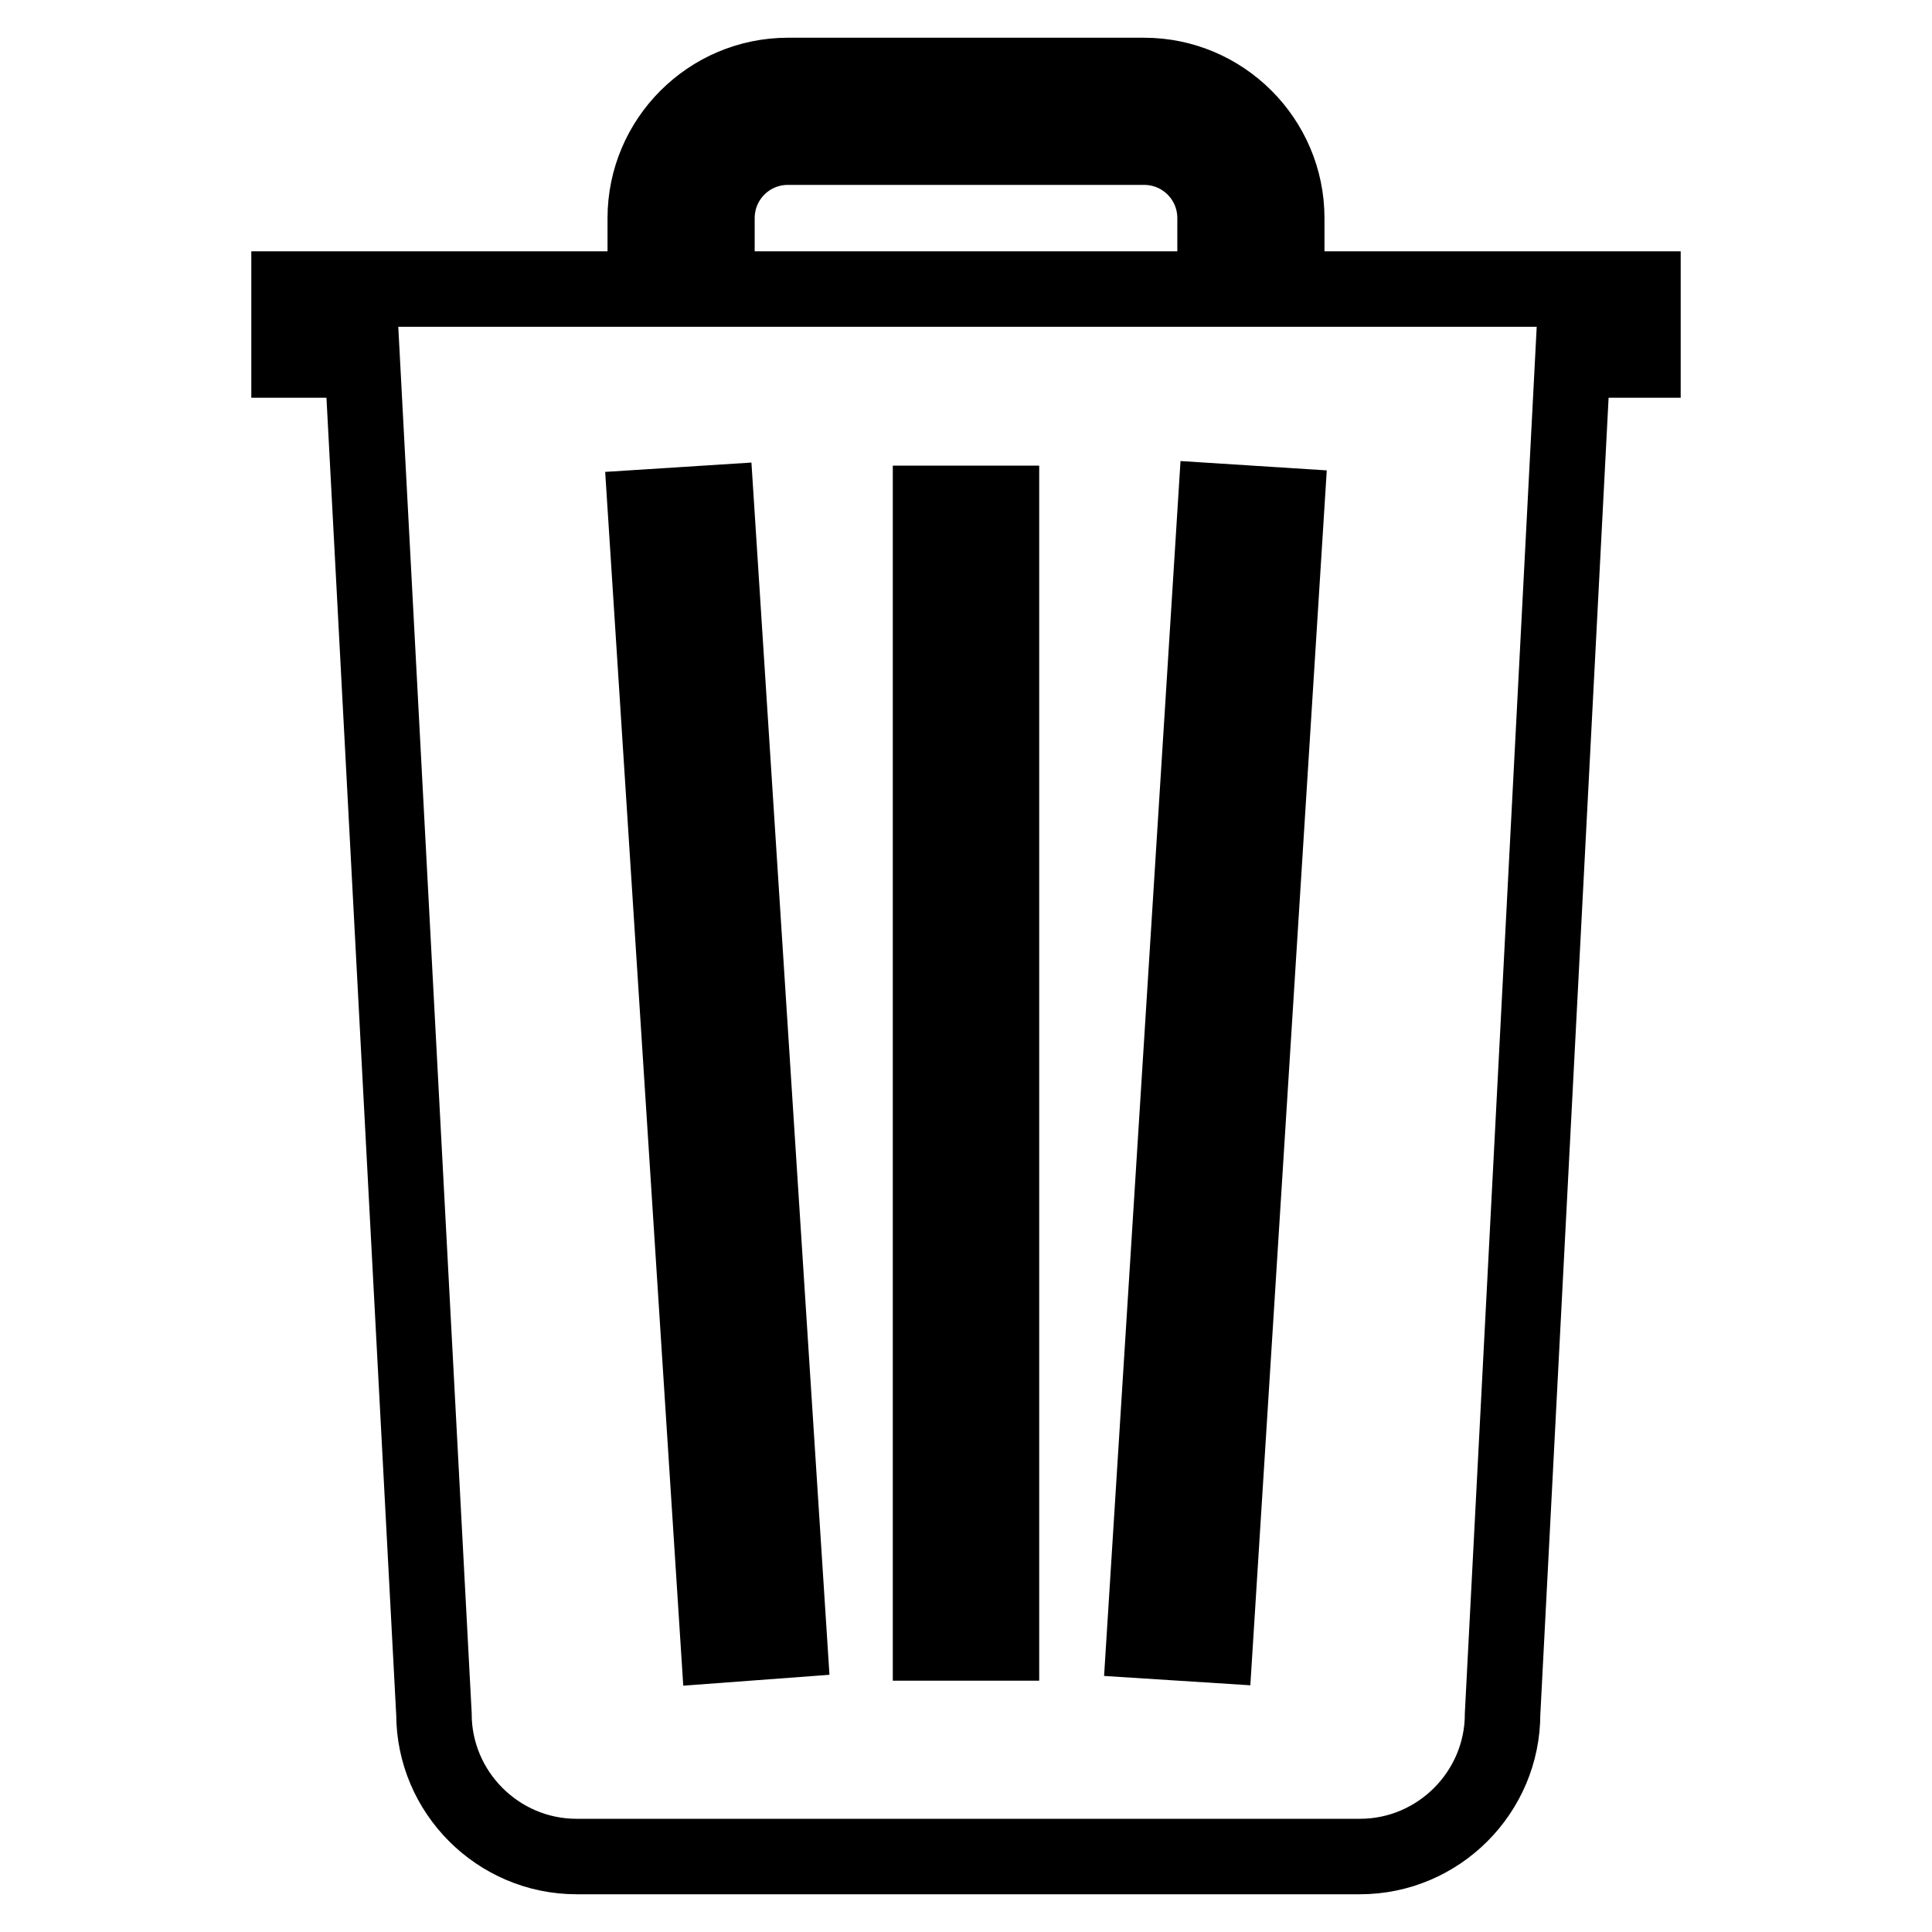 <?xml version="1.0" encoding="utf-8"?>
<!-- Svg Vector Icons : http://www.onlinewebfonts.com/icon -->
<!DOCTYPE svg PUBLIC "-//W3C//DTD SVG 1.1//EN" "http://www.w3.org/Graphics/SVG/1.1/DTD/svg11.dtd">
<svg version="1.1" xmlns="http://www.w3.org/2000/svg" xmlns:xlink="http://www.w3.org/1999/xlink" x="0px" y="0px" viewBox="0 0 256 256" enable-background="new 0 0 256 256" xml:space="preserve">
<g> <path stroke-width="10" fill-opacity="0" stroke="#000000"  d="M170.5,38.3v-9.4c0-10.4-8.5-18.9-18.9-18.9h-47.2C94,10,85.5,18.5,85.5,28.9v9.4H38.3v9.4H48l9.5,179.4 c0,10.4,8.5,18.9,18.9,18.9h103.8c10.4,0,18.9-8.5,18.9-18.9l9.3-179.4h9.3v-9.4H170.5z M95,28.9c0-5.2,4.2-9.4,9.4-9.4h47.2 c5.2,0,9.4,4.2,9.4,9.4v9.4H95V28.9z M95.2,218L85.5,67.2l9.4-0.6l9.7,150.7L95.2,218z M132.7,217.7h-9.4v-151h9.4V217.7z M161,218 l-9.4-0.6l9.5-151l9.4,0.6L161,218L161,218z"/></g>
</svg>